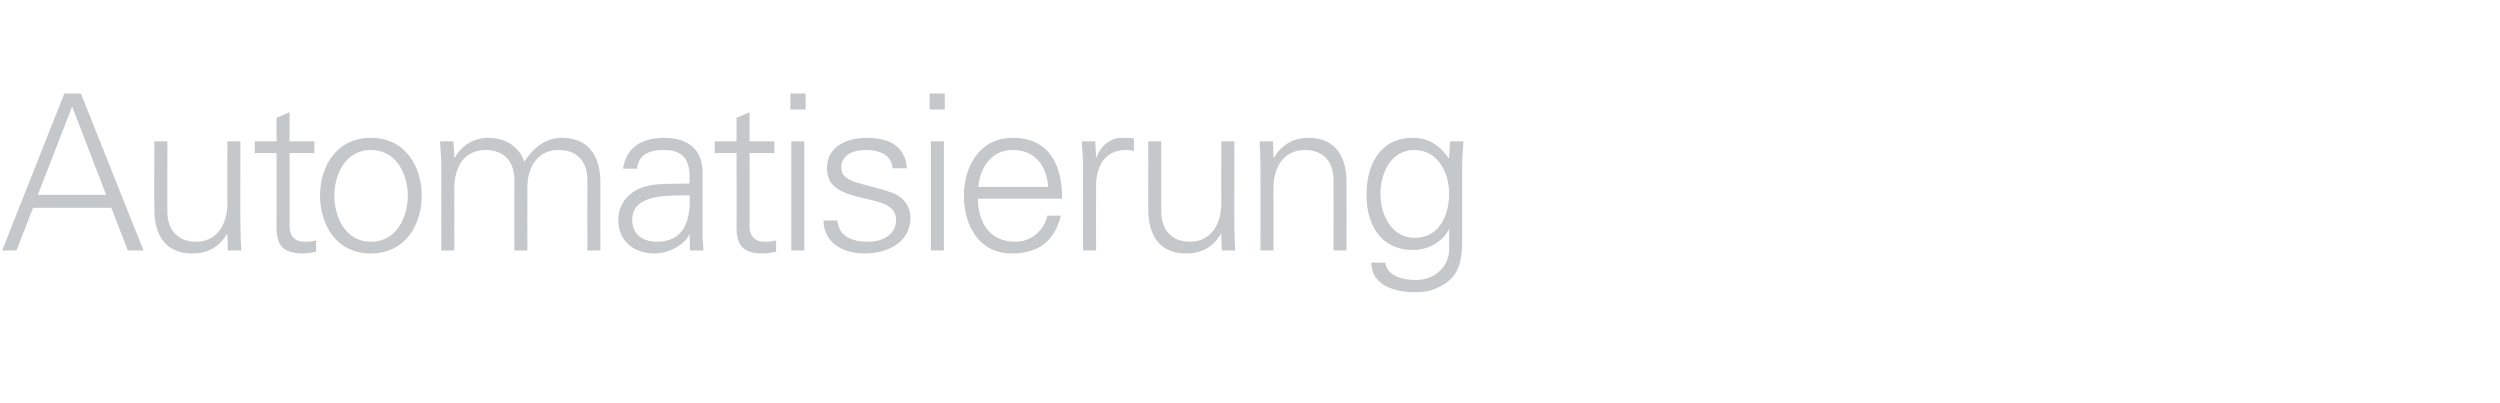 <?xml version="1.0" standalone="no"?><!DOCTYPE svg PUBLIC "-//W3C//DTD SVG 1.1//EN" "http://www.w3.org/Graphics/SVG/1.1/DTD/svg11.dtd"><svg xmlns="http://www.w3.org/2000/svg" version="1.1" width="575px" height="92.8px" viewBox="0 -1 575 92.8" style="top:-1px">  <desc>Automatisierung</desc>  <defs/>  <g id="Polygon214006">    <path d="M 24.4 43.8 L 16.6 23.5 L 8.7 43.8 L 24.4 43.8 Z M 0.5 56.6 L 14.8 20.5 L 18.6 20.5 L 33 56.6 L 29.4 56.6 L 25.6 46.8 L 7.6 46.8 L 3.8 56.6 L 0.5 56.6 Z M 52.3 31.5 L 55.3 31.5 C 55.3 31.5 55.25 50.95 55.3 50.9 C 55.3 52.9 55.4 54.9 55.5 56.6 C 55.5 56.6 52.4 56.6 52.4 56.6 L 52.3 52.9 C 52.3 52.9 52.15 52.8 52.2 52.8 C 50.4 55.9 47.6 57.3 44.3 57.3 C 36.1 57.3 35.5 50.1 35.5 47.2 C 35.45 47.2 35.5 31.5 35.5 31.5 L 38.5 31.5 C 38.5 31.5 38.45 47.7 38.5 47.7 C 38.5 52 41 54.6 45.1 54.6 C 50 54.6 52.3 50.4 52.3 45.9 C 52.25 45.95 52.3 31.5 52.3 31.5 Z M 63.6 34.2 L 58.6 34.2 L 58.6 31.5 L 63.6 31.5 L 63.6 26.1 L 66.6 24.8 L 66.6 31.5 L 72.3 31.5 L 72.3 34.2 L 66.6 34.2 C 66.6 34.2 66.65 51.05 66.6 51 C 66.6 53.3 67.8 54.6 70.1 54.6 C 71 54.6 71.9 54.5 72.7 54.3 C 72.7 54.3 72.7 56.9 72.7 56.9 C 71.7 57.1 70.6 57.3 69.6 57.3 C 63.3 57.3 63.6 53.3 63.6 49.9 C 63.65 49.9 63.6 34.2 63.6 34.2 Z M 85.3 33.5 C 79.3 33.5 76.9 39.4 76.9 44 C 76.9 48.7 79.3 54.6 85.3 54.6 C 91.4 54.6 93.8 48.7 93.8 44 C 93.8 39.4 91.4 33.5 85.3 33.5 Z M 97 44 C 97 50.6 93.3 57.3 85.3 57.3 C 77.3 57.3 73.6 50.6 73.6 44 C 73.6 37.4 77.3 30.7 85.3 30.7 C 93.3 30.7 97 37.4 97 44 Z M 104.5 35.2 C 104.5 35.2 104.56 35.3 104.6 35.3 C 106.3 32.2 109.2 30.7 112.4 30.7 C 116.4 30.7 119.5 32.9 120.6 36.2 C 122.4 33.3 125.3 30.7 129.2 30.7 C 137.4 30.7 138.1 38 138.1 40.9 C 138.06 40.9 138.1 56.6 138.1 56.6 L 135.1 56.6 C 135.1 56.6 135.06 40.4 135.1 40.4 C 135.1 36 132.6 33.5 128.5 33.5 C 123.5 33.5 121.3 37.6 121.3 42.1 C 121.26 42.15 121.3 56.6 121.3 56.6 L 118.3 56.6 C 118.3 56.6 118.26 40.4 118.3 40.4 C 118.3 36 115.8 33.5 111.7 33.5 C 106.7 33.5 104.5 37.6 104.5 42.1 C 104.46 42.15 104.5 56.6 104.5 56.6 L 101.5 56.6 C 101.5 56.6 101.46 37.15 101.5 37.1 C 101.5 35.2 101.3 33.2 101.2 31.5 C 101.21 31.5 104.3 31.5 104.3 31.5 L 104.5 35.2 Z M 151.1 54.6 C 157.6 54.6 158.9 49.2 158.6 43.9 C 154.3 44.1 145.4 43.3 145.4 49.6 C 145.4 53 148 54.6 151.1 54.6 Z M 158.6 38.9 C 158.3 34.8 156.2 33.5 152.6 33.5 C 149.5 33.5 146.9 34.4 146.5 37.8 C 146.5 37.8 143.3 37.8 143.3 37.8 C 144 32.7 147.9 30.7 152.7 30.7 C 158.2 30.7 161.7 33.3 161.6 39 C 161.6 39 161.6 50.9 161.6 50.9 C 161.5 52.9 161.7 54.9 161.8 56.6 C 161.85 56.6 158.7 56.6 158.7 56.6 L 158.6 52.9 L 158.5 52.9 C 158.5 52.9 158.4 53.25 158.4 53.2 C 157.3 55.3 153.9 57.3 150.5 57.3 C 145.9 57.3 142.2 54.5 142.2 49.6 C 142.2 46.2 144.2 43.6 147.2 42.3 C 150.6 40.9 154.9 41.4 158.6 41.2 C 158.6 41.2 158.6 38.9 158.6 38.9 Z M 169.4 34.2 L 164.4 34.2 L 164.4 31.5 L 169.4 31.5 L 169.4 26.1 L 172.4 24.8 L 172.4 31.5 L 178.1 31.5 L 178.1 34.2 L 172.4 34.2 C 172.4 34.2 172.45 51.05 172.4 51 C 172.4 53.3 173.6 54.6 175.9 54.6 C 176.8 54.6 177.7 54.5 178.5 54.3 C 178.5 54.3 178.5 56.9 178.5 56.9 C 177.5 57.1 176.4 57.3 175.4 57.3 C 169.1 57.3 169.4 53.3 169.4 49.9 C 169.45 49.9 169.4 34.2 169.4 34.2 Z M 185 31.5 L 185 56.6 L 182 56.6 L 182 31.5 L 185 31.5 Z M 185.3 24.2 L 181.8 24.2 L 181.8 20.5 L 185.3 20.5 L 185.3 24.2 Z M 199.4 30.7 C 204.2 30.7 208.2 32.4 208.6 37.7 C 208.6 37.7 205.3 37.7 205.3 37.7 C 205 34.5 202.2 33.5 199.1 33.5 C 196.3 33.5 193.5 34.6 193.5 37.5 C 193.5 41.2 198.3 40.9 205.1 43.3 C 207.7 44.2 209.4 46.4 209.4 49.1 C 209.4 54.8 204.1 57.3 198.8 57.3 C 194.5 57.3 189.5 55.3 189.4 49.7 C 189.4 49.7 192.6 49.7 192.6 49.7 C 192.9 53.5 196.2 54.6 199.6 54.6 C 202.8 54.6 206.1 53.1 206.1 49.6 C 206.1 46 202.2 45.4 198.2 44.5 C 194.2 43.5 190.2 42.4 190.2 37.7 C 190.2 32.5 195 30.7 199.4 30.7 Z M 217.1 31.5 L 217.1 56.6 L 214.1 56.6 L 214.1 31.5 L 217.1 31.5 Z M 217.3 24.2 L 213.8 24.2 L 213.8 20.5 L 217.3 20.5 L 217.3 24.2 Z M 224.9 44.7 C 225 50.1 227.5 54.6 233.6 54.6 C 237.2 54.6 240.1 52 240.9 48.6 C 240.9 48.6 244 48.6 244 48.6 C 242.5 54.6 238.7 57.3 232.7 57.3 C 225.2 57.3 221.7 50.9 221.7 44 C 221.7 37.2 225.4 30.7 232.9 30.7 C 241.3 30.7 244.3 36.9 244.3 44.7 C 244.3 44.7 224.9 44.7 224.9 44.7 Z M 241.1 42 C 240.7 37.1 238.1 33.5 232.9 33.5 C 228 33.5 225.4 37.6 225 42 C 225 42 241.1 42 241.1 42 Z M 252.1 56.6 L 249.1 56.6 C 249.1 56.6 249.06 37.15 249.1 37.1 C 249.1 35.2 248.9 33.2 248.8 31.5 C 248.81 31.5 251.9 31.5 251.9 31.5 L 252.1 35.2 C 252.1 35.2 252.16 35.2 252.2 35.2 C 253.1 32.6 255.3 30.8 257.8 30.7 C 258.8 30.7 259.8 30.7 260.8 30.8 C 260.8 30.8 260.8 33.7 260.8 33.7 C 260.2 33.6 259.6 33.5 259 33.5 C 254.5 33.5 252.2 36.7 252.1 41.5 C 252.06 41.5 252.1 56.6 252.1 56.6 Z M 280.9 31.5 L 283.9 31.5 C 283.9 31.5 283.87 50.95 283.9 50.9 C 283.9 52.9 284 54.9 284.1 56.6 C 284.12 56.6 281 56.6 281 56.6 L 280.9 52.9 C 280.9 52.9 280.77 52.8 280.8 52.8 C 279 55.9 276.2 57.3 272.9 57.3 C 264.7 57.3 264.1 50.1 264.1 47.2 C 264.07 47.2 264.1 31.5 264.1 31.5 L 267.1 31.5 C 267.1 31.5 267.07 47.7 267.1 47.7 C 267.1 52 269.6 54.6 273.7 54.6 C 278.6 54.6 280.9 50.4 280.9 45.9 C 280.87 45.95 280.9 31.5 280.9 31.5 Z M 292.9 56.6 L 289.9 56.6 C 289.9 56.6 289.94 37.15 289.9 37.1 C 289.9 35.2 289.8 33.2 289.7 31.5 C 289.69 31.5 292.8 31.5 292.8 31.5 L 292.9 35.2 C 292.9 35.2 293.04 35.3 293 35.3 C 294.8 32.2 297.6 30.7 300.9 30.7 C 309.1 30.7 309.7 38 309.7 40.9 C 309.74 40.9 309.7 56.6 309.7 56.6 L 306.7 56.6 C 306.7 56.6 306.74 40.4 306.7 40.4 C 306.7 36 304.2 33.5 300.1 33.5 C 295.2 33.5 292.9 37.6 292.9 42.1 C 292.94 42.15 292.9 56.6 292.9 56.6 Z M 325.3 33.5 C 319.8 33.5 317.5 39 317.5 43.6 C 317.5 48.2 319.9 53.7 325.4 53.7 C 331.1 53.7 333.3 48.4 333.3 43.5 C 333.3 38.7 330.7 33.5 325.3 33.5 Z M 333.5 31.5 C 333.5 31.5 336.56 31.5 336.6 31.5 C 336.5 33.2 336.3 35.2 336.3 37.1 C 336.3 37.1 336.3 52.2 336.3 52.2 C 336.3 57.2 336.6 62.4 331 65 C 329 66 327.7 66.2 325.3 66.2 C 320.8 66.2 315.4 64.6 315.4 59.4 C 315.4 59.4 318.6 59.4 318.6 59.4 C 319 62.4 322.5 63.4 325.7 63.4 C 329.6 63.4 333.2 60.7 333.3 56.5 C 333.31 56.5 333.3 51.8 333.3 51.8 C 333.3 51.8 333.21 51.8 333.2 51.8 C 331.8 54.7 328.3 56.5 325.1 56.5 C 317.5 56.5 314.3 50.7 314.3 43.8 C 314.3 37 317.3 30.7 325 30.7 C 328.6 30.7 331.2 32.5 333.2 35.4 C 333.21 35.4 333.3 35.2 333.3 35.2 L 333.5 31.5 Z " stroke="none" fill="#c4c8cb"/>  </g></svg>